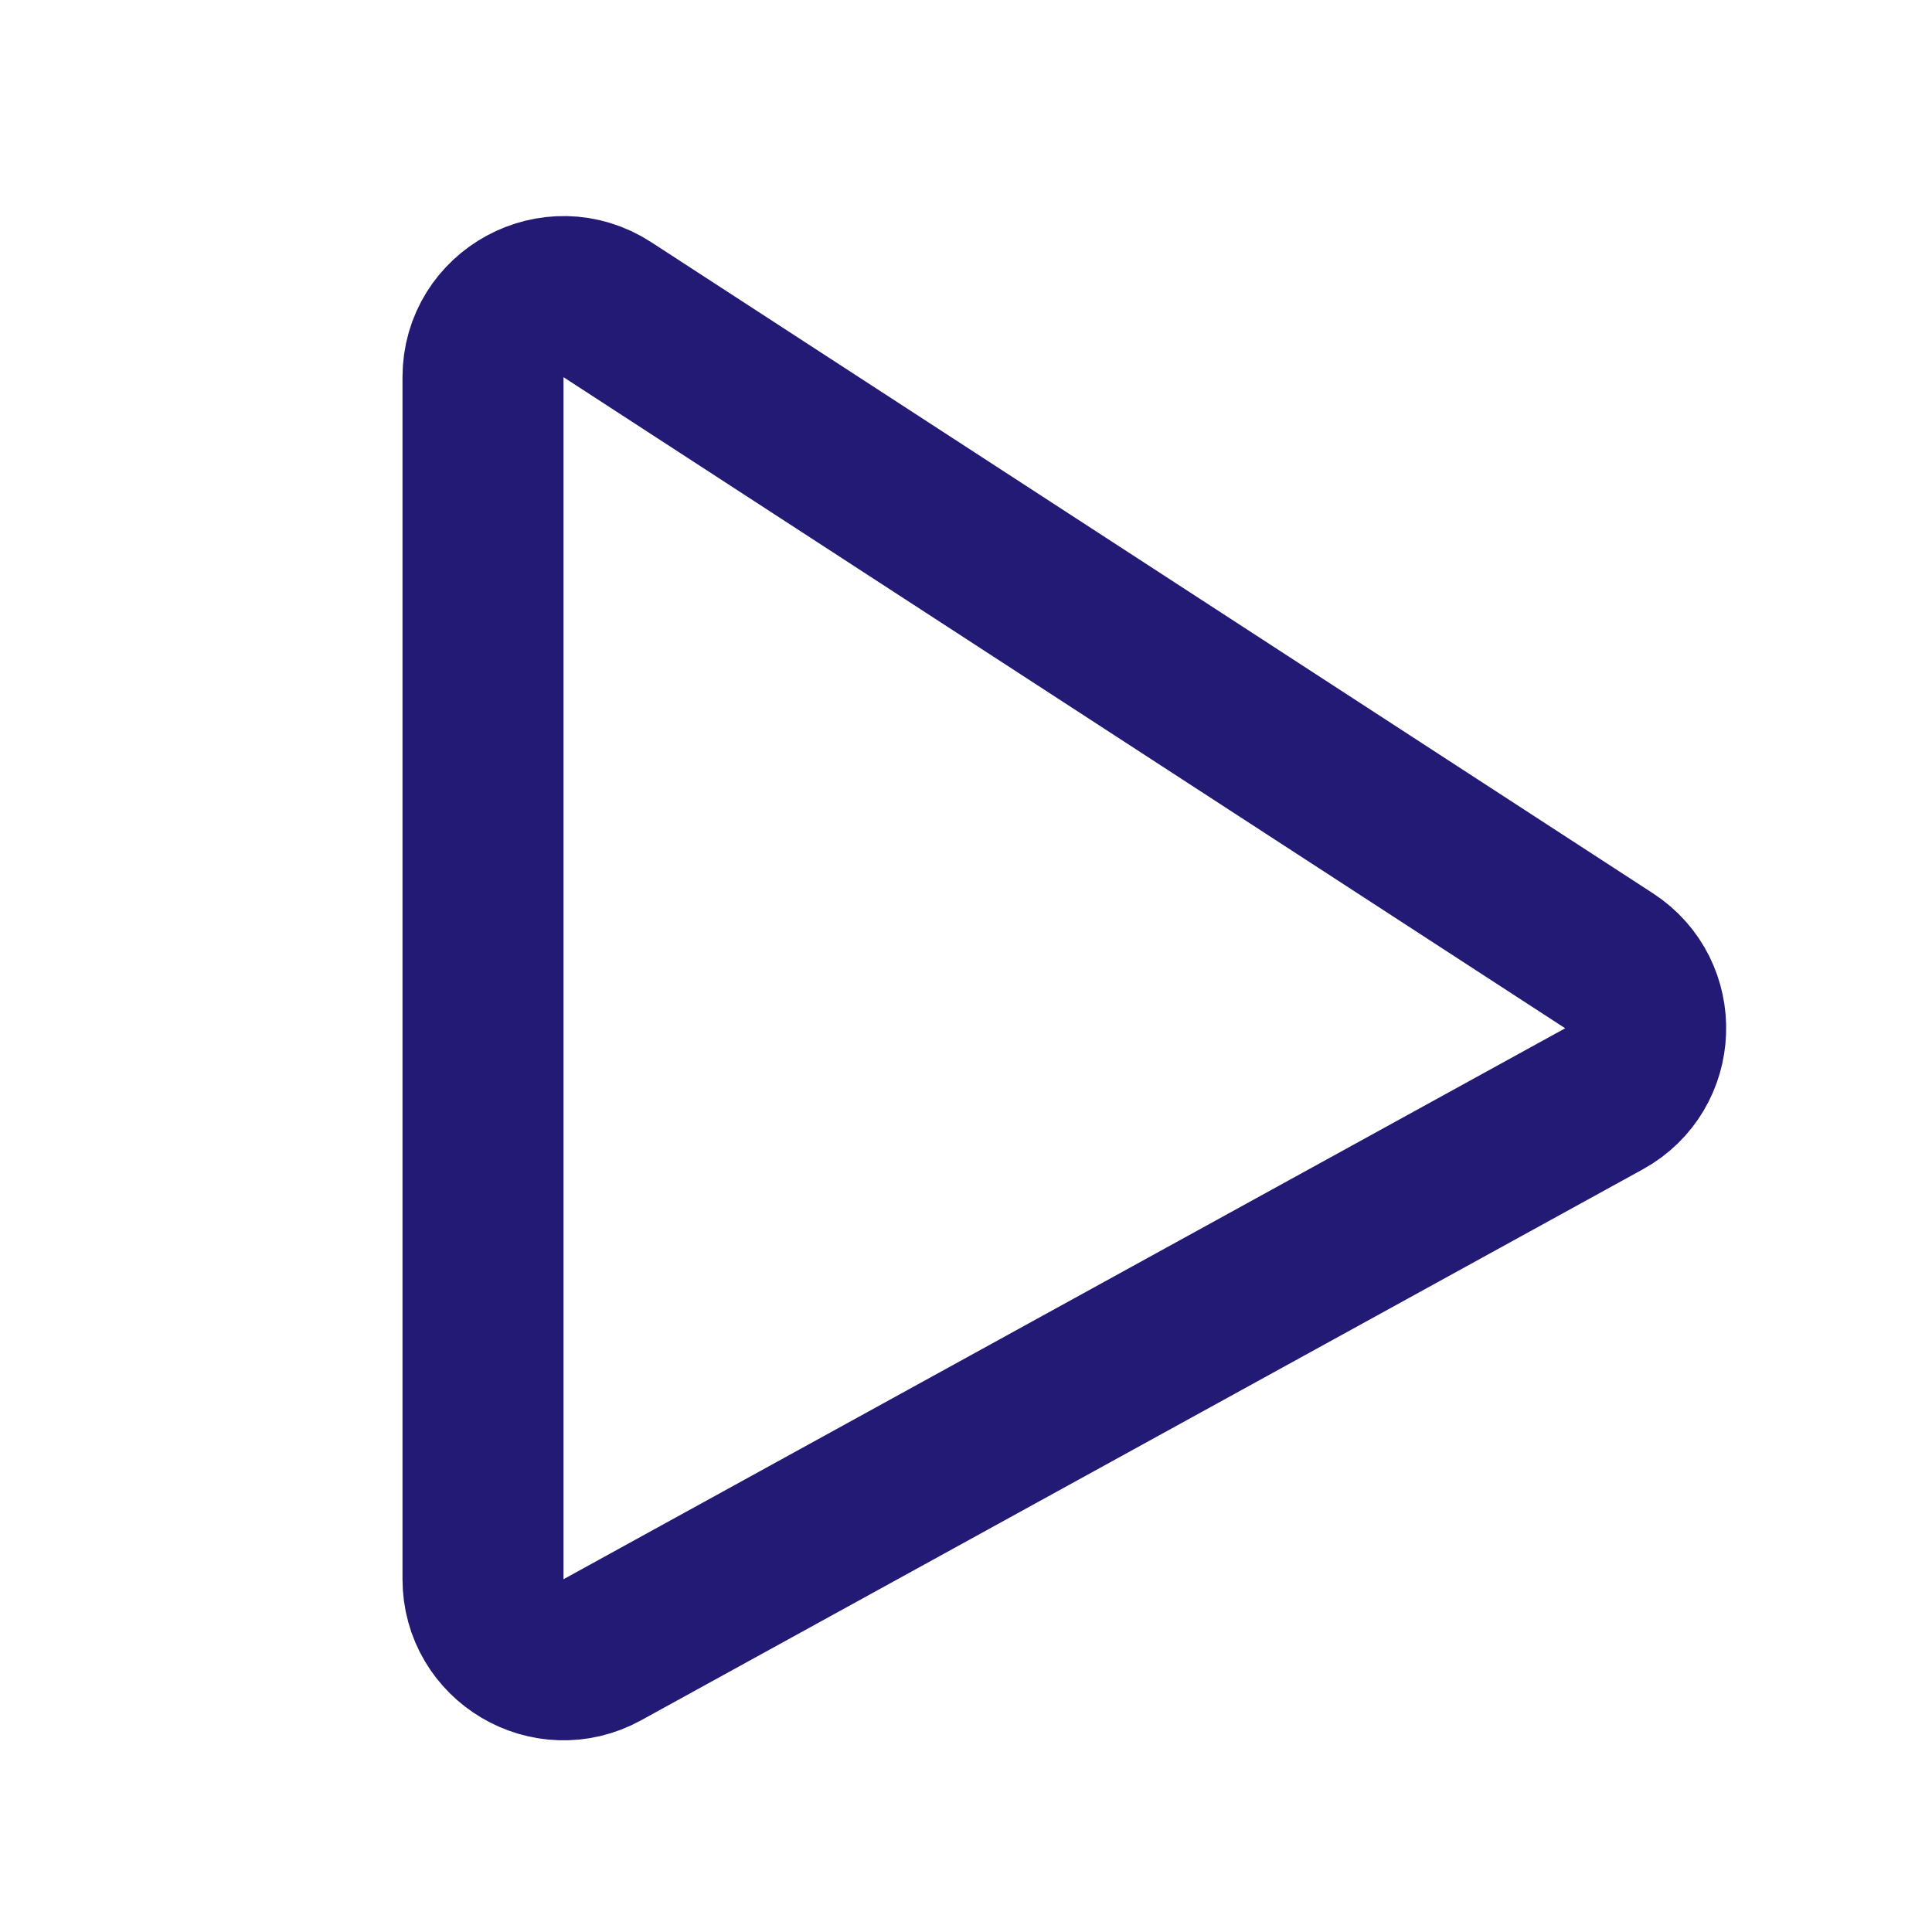 <svg width="24" height="24" viewBox="0 0 24 24" fill="none" xmlns="http://www.w3.org/2000/svg">
<path d="M6 19.617L6 4.685C6 3.892 6.88 3.415 7.545 3.847L19.988 11.935C20.622 12.347 20.587 13.286 19.925 13.65L7.482 20.494C6.815 20.86 6 20.378 6 19.617Z" stroke="#221A74" stroke-width="2"/>
</svg>
